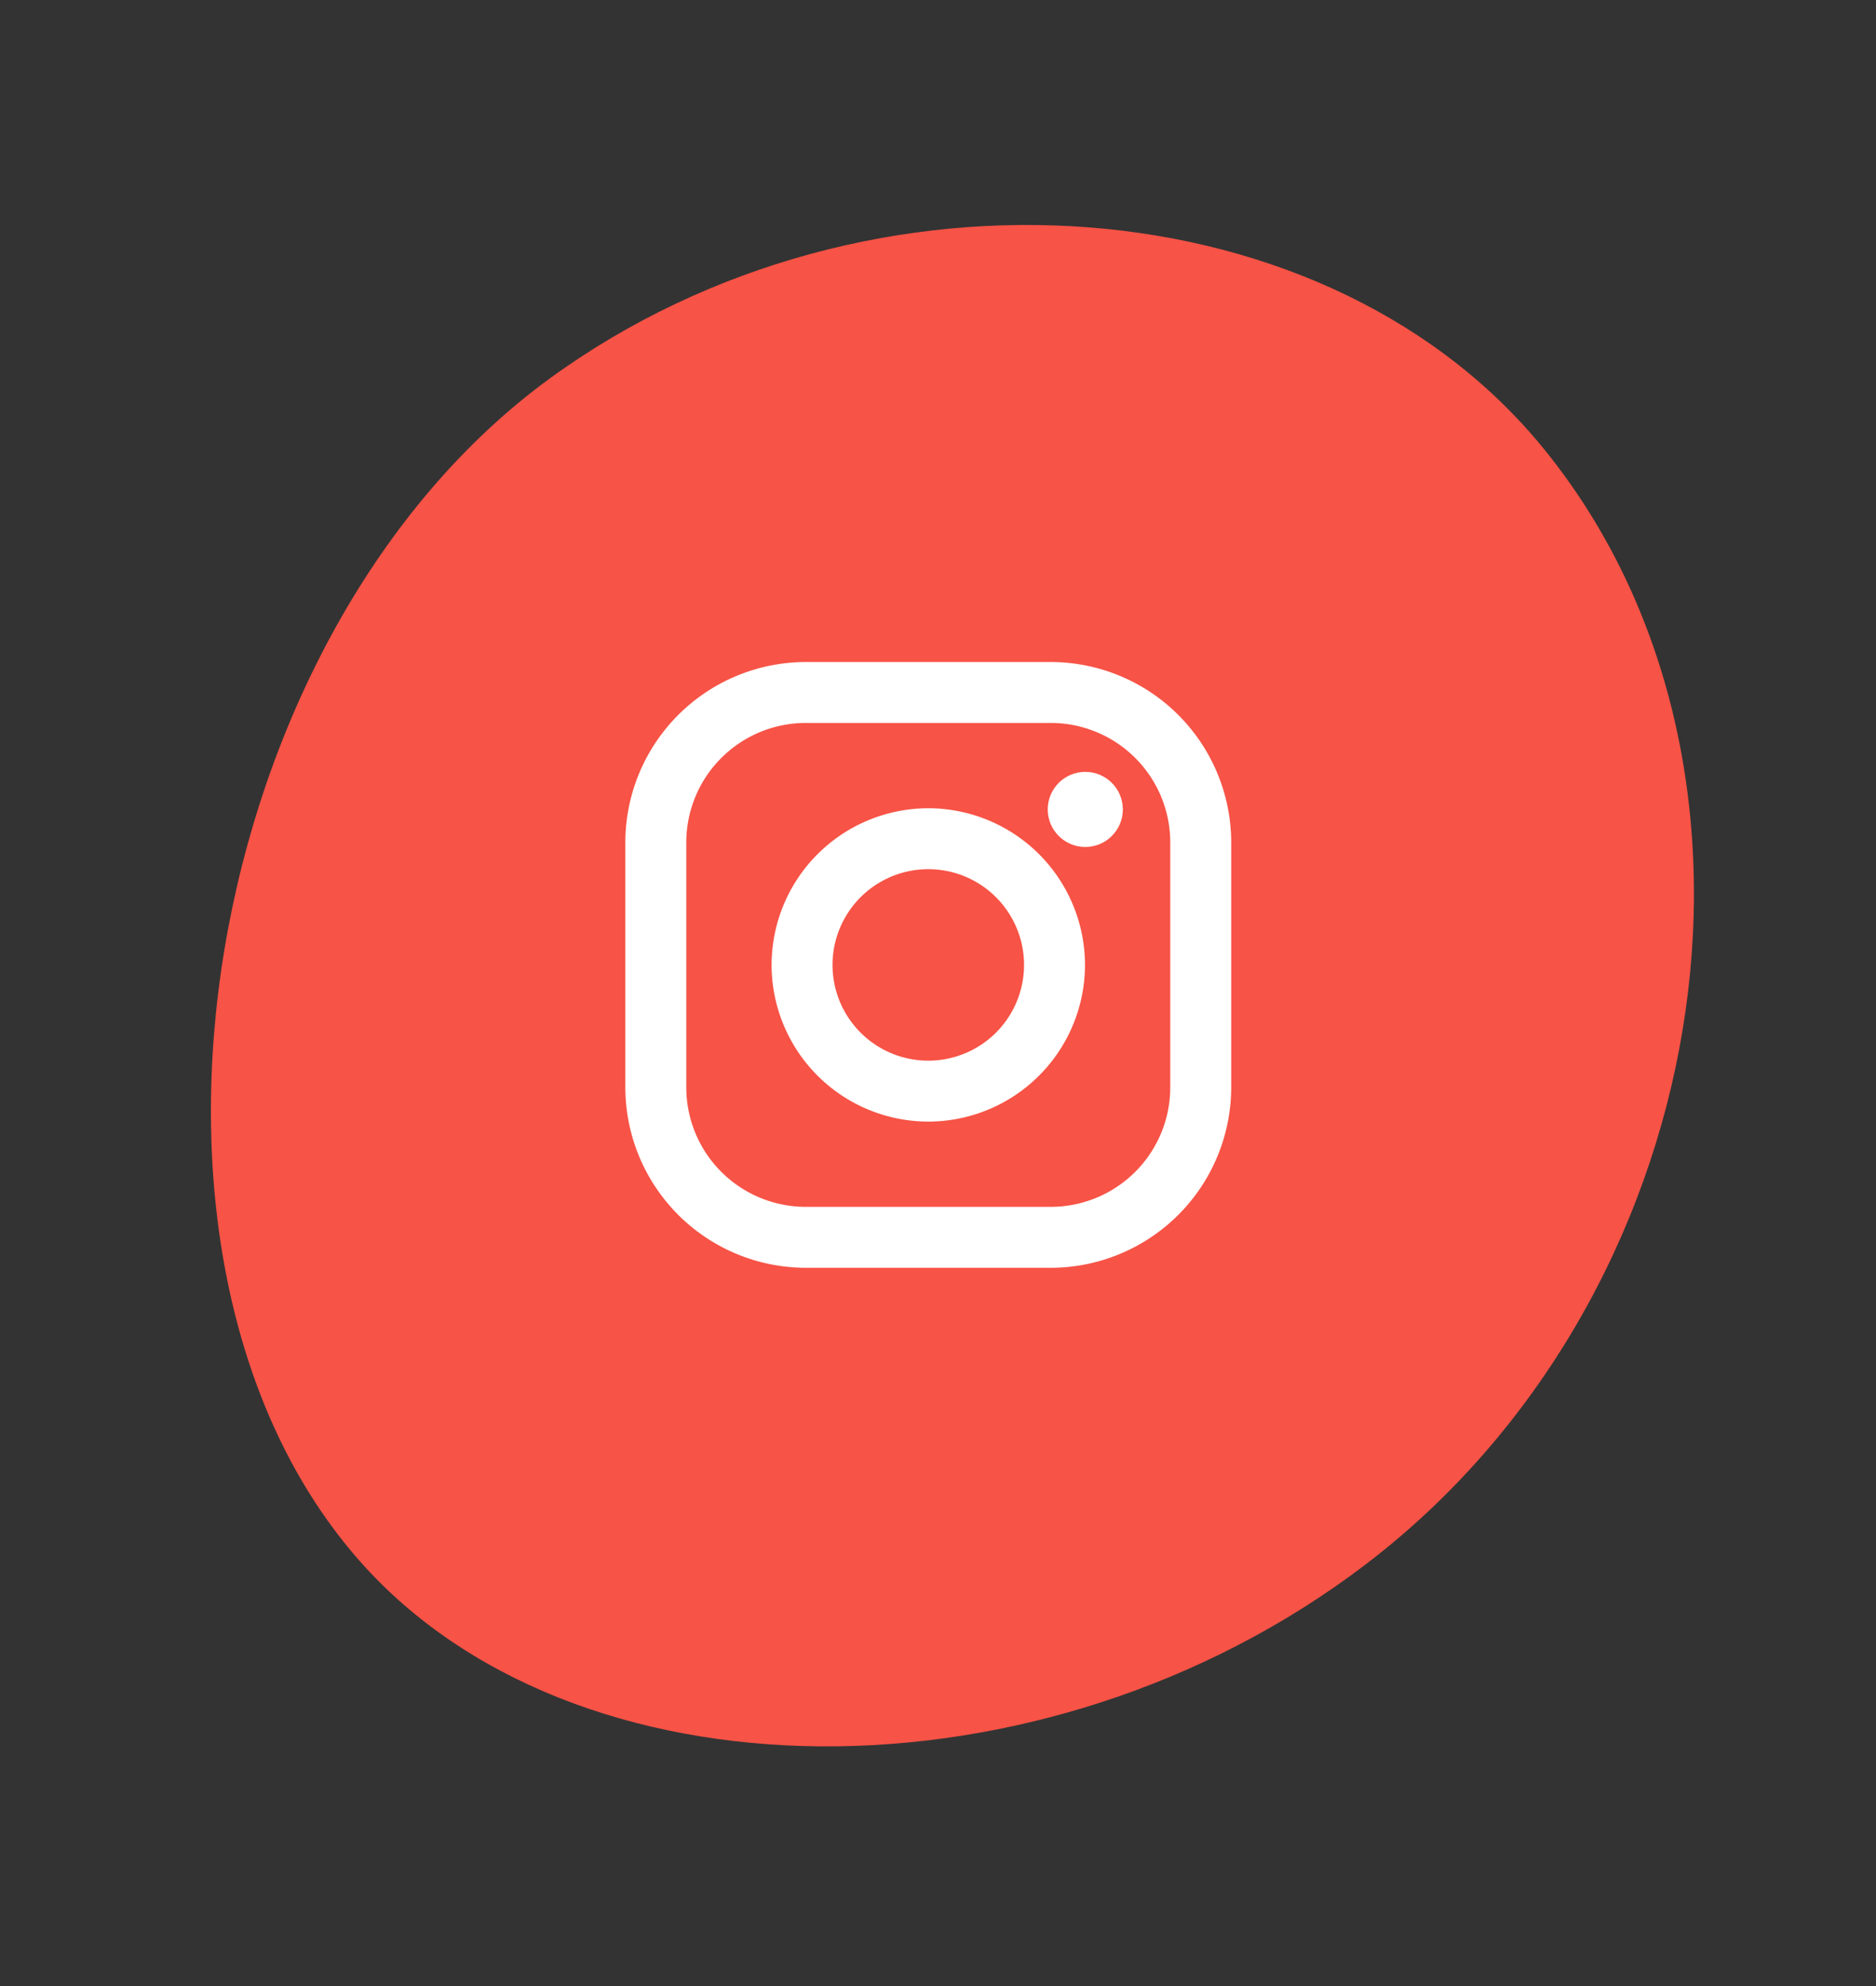 <svg width="51" height="54" xmlns="http://www.w3.org/2000/svg"><rect width="100%" height="100%" fill="#333333" stroke="none"/><g fill="none" fill-rule="evenodd"><path d="M37.11 42.548c9.493-7.219 11.856-21.494 5.007-30.16-5.84-7.432-18.481-8.413-27.15-2.113C5.44 17.203 2.626 34.103 9.654 42.3c5.834 6.818 18.69 6.92 27.456.248" fill="#F75346"/><path d="M28.564 18h-6.657A4.912 4.912 0 0017 22.907v6.657a4.912 4.912 0 004.907 4.907h6.657a4.912 4.912 0 004.907-4.907v-6.657A4.912 4.912 0 0028.564 18zm3.25 11.564a3.25 3.25 0 01-3.25 3.25h-6.657a3.25 3.25 0 01-3.25-3.25v-6.657a3.25 3.25 0 013.25-3.25h6.657a3.25 3.25 0 013.25 3.25v6.657z" fill="#FFF" fill-rule="nonzero"/><path d="M25.236 21.976a4.265 4.265 0 00-4.26 4.26 4.265 4.265 0 004.26 4.26 4.265 4.265 0 004.26-4.26 4.265 4.265 0 00-4.26-4.26zm0 6.863a2.603 2.603 0 110-5.206 2.603 2.603 0 010 5.206z" fill="#FFF" fill-rule="nonzero"/><circle fill="#FFF" cx="29.504" cy="22.008" r="1.021"/></g></svg>